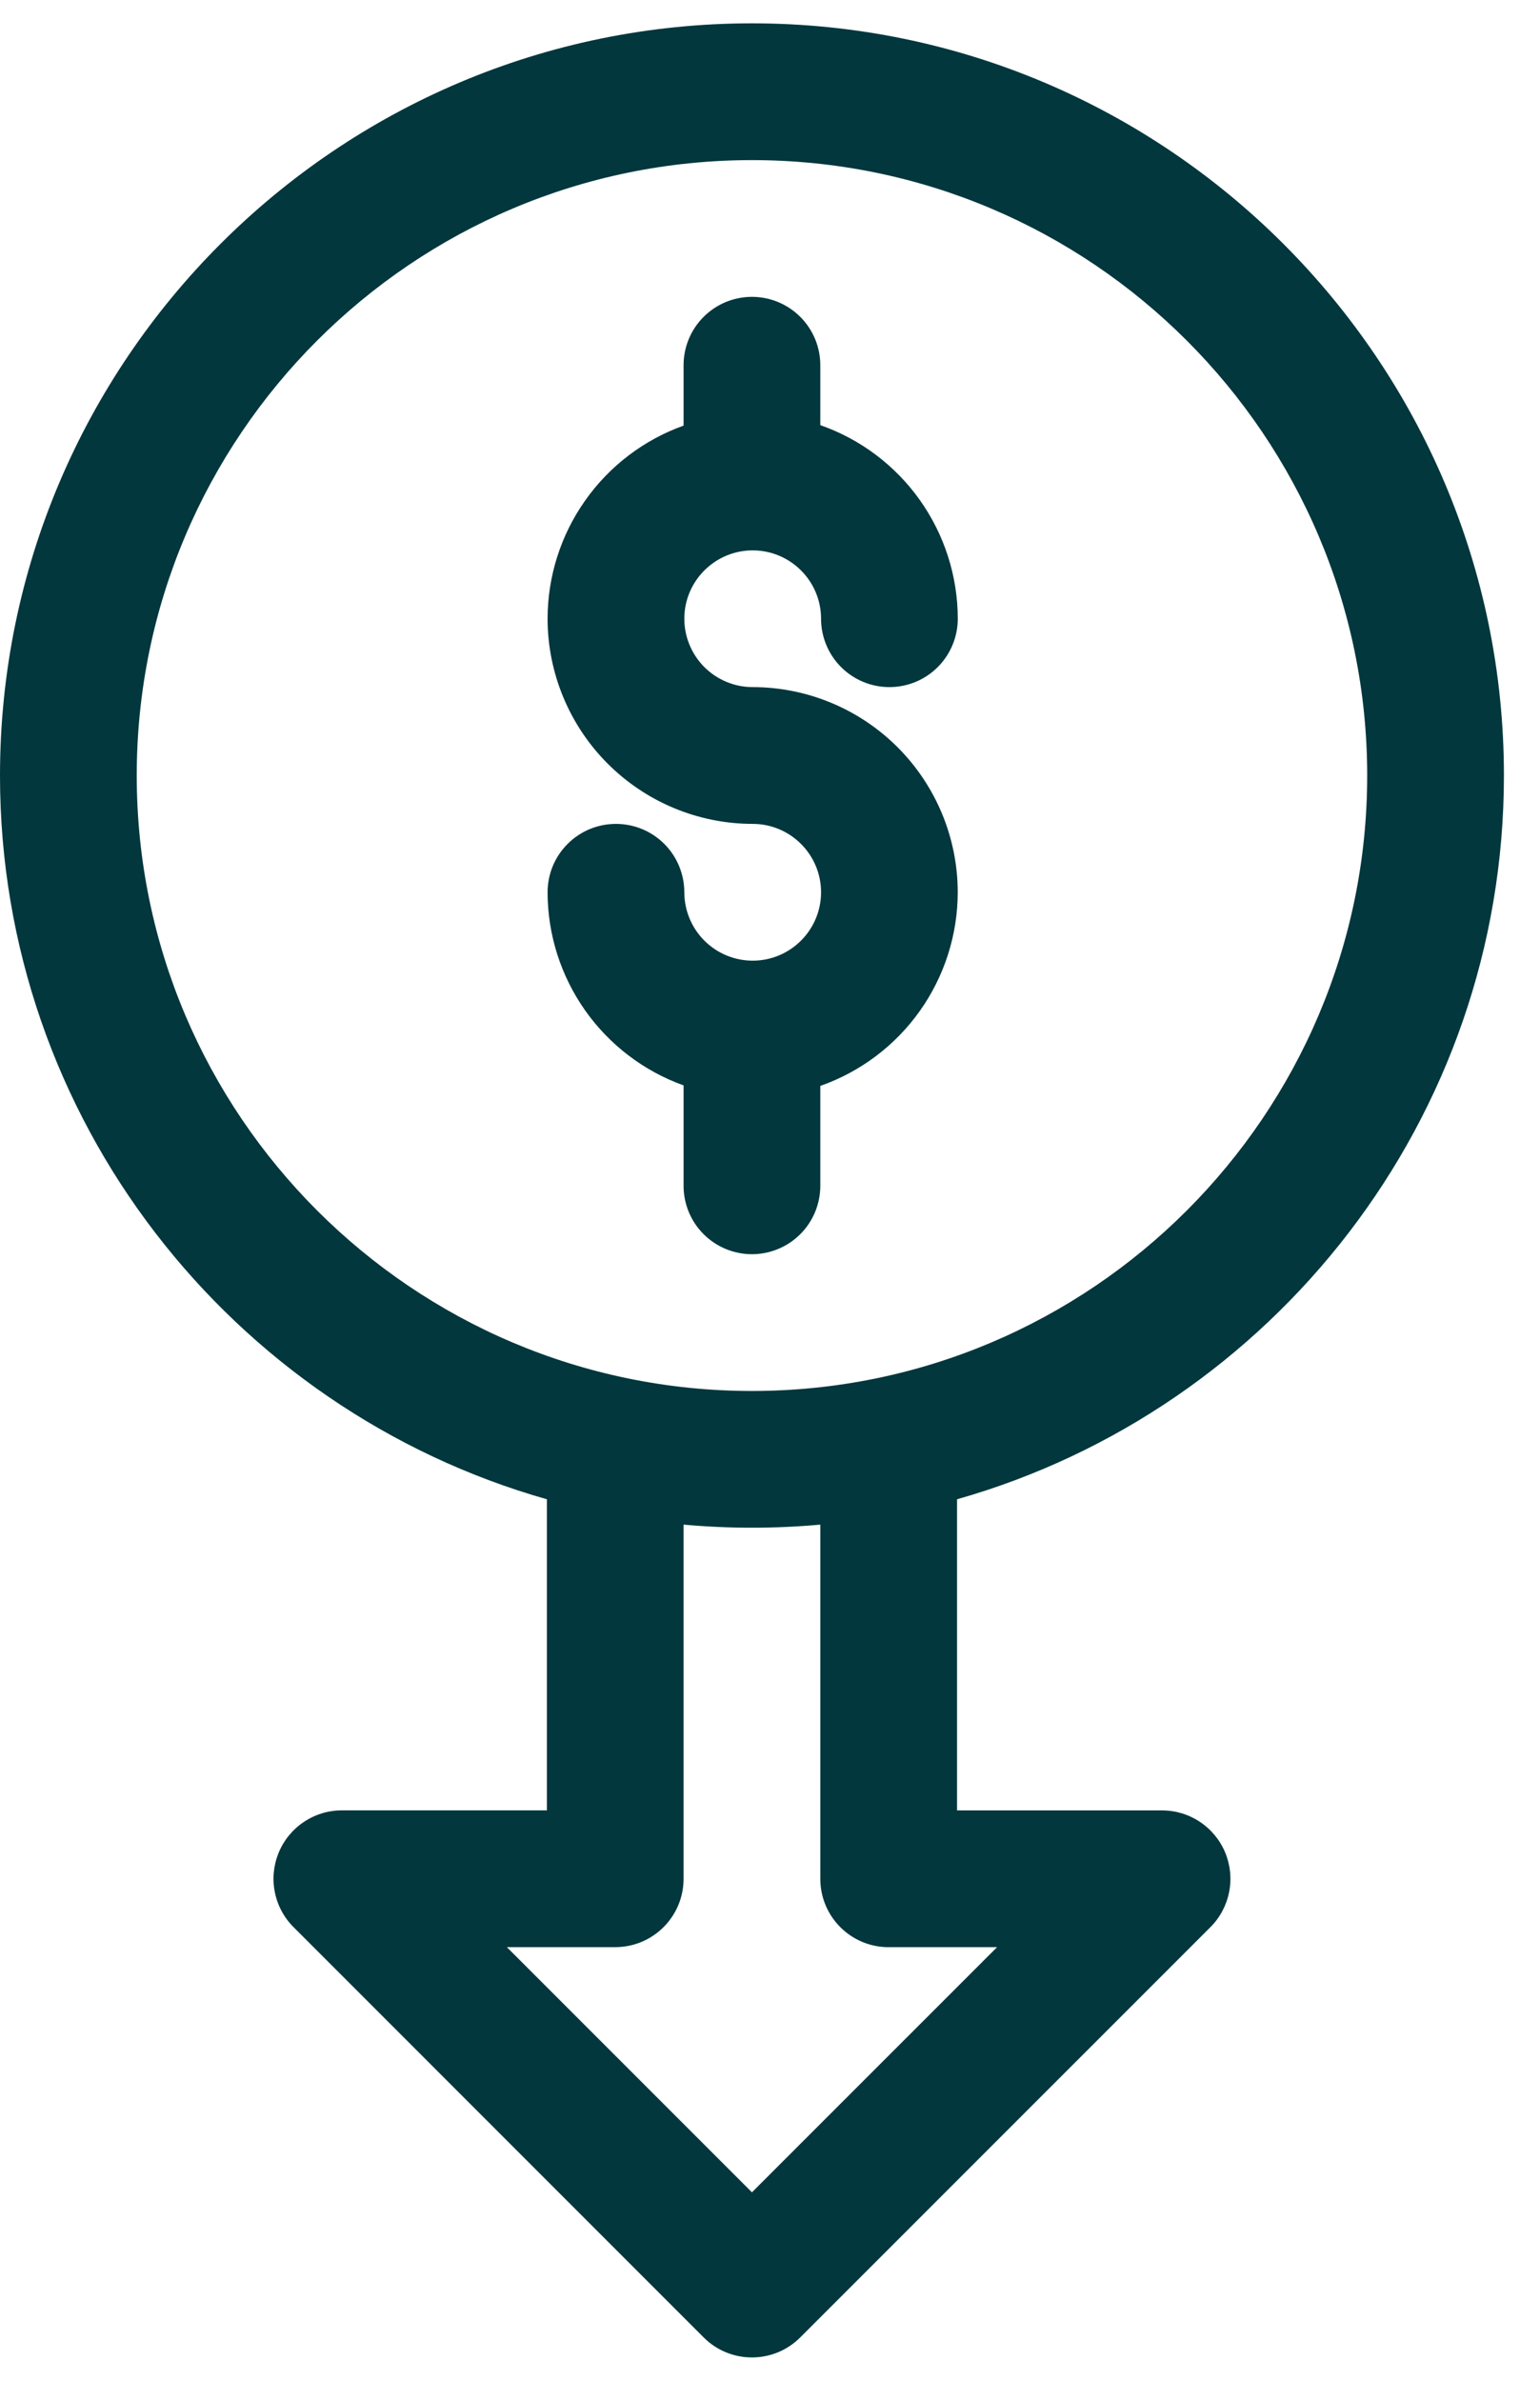 <svg width="33" height="51" viewBox="0 0 33 51" fill="none" xmlns="http://www.w3.org/2000/svg">
<g clip-path="url(#clip0_96_807)">
<path d="M32.227 16.613C32.227 7.728 24.998 0.5 16.113 0.5C7.228 0.5 0 7.728 0 16.613C0 23.975 4.963 30.2 11.719 32.117V38.781H7.324C7.035 38.781 6.752 38.867 6.511 39.029C6.27 39.19 6.083 39.418 5.972 39.686C5.862 39.953 5.832 40.247 5.889 40.531C5.945 40.815 6.084 41.076 6.289 41.281L15.078 50.071C15.363 50.357 15.738 50.5 16.113 50.5C16.488 50.5 16.863 50.357 17.149 50.07L25.938 41.282C26.143 41.077 26.282 40.816 26.338 40.532C26.395 40.248 26.365 39.954 26.255 39.686C26.144 39.419 25.956 39.19 25.715 39.029C25.475 38.868 25.192 38.782 24.902 38.782H20.508V32.117C27.264 30.2 32.227 23.975 32.227 16.613ZM2.93 16.613C2.93 9.344 8.844 3.43 16.113 3.43C23.383 3.43 29.297 9.344 29.297 16.613C29.297 23.883 23.383 29.797 16.113 29.797C8.844 29.797 2.93 23.883 2.93 16.613ZM19.043 41.711H21.366L16.113 46.963L10.861 41.711H13.184C13.993 41.711 14.648 41.055 14.648 40.246V32.66C15.623 32.748 16.603 32.748 17.578 32.66V40.247C17.578 41.057 18.234 41.712 19.043 41.712V41.711Z" fill="#01373D"/>
<path fill-rule="evenodd" clip-rule="evenodd" d="M17.578 25.402V23.262C18.438 22.96 19.183 22.399 19.71 21.657C20.238 20.913 20.522 20.025 20.523 19.114C20.522 17.949 20.058 16.832 19.235 16.008C18.411 15.184 17.294 14.72 16.129 14.719C15.74 14.719 15.368 14.564 15.093 14.29C14.819 14.015 14.664 13.642 14.664 13.254C14.664 12.447 15.321 11.79 16.129 11.79C16.937 11.79 17.594 12.447 17.594 13.254C17.594 13.642 17.748 14.015 18.023 14.29C18.298 14.565 18.67 14.719 19.059 14.719C19.447 14.719 19.82 14.565 20.095 14.29C20.369 14.015 20.524 13.642 20.524 13.254C20.523 12.343 20.238 11.454 19.711 10.712C19.183 9.969 18.438 9.408 17.578 9.107V7.824C17.578 7.435 17.424 7.063 17.149 6.788C16.874 6.513 16.501 6.359 16.113 6.359C15.724 6.359 15.352 6.513 15.077 6.788C14.802 7.063 14.648 7.435 14.648 7.824V9.117C13.796 9.423 13.058 9.984 12.537 10.725C12.015 11.465 11.735 12.348 11.734 13.254C11.735 14.419 12.199 15.536 13.023 16.36C13.847 17.184 14.964 17.648 16.129 17.649C16.937 17.649 17.594 18.306 17.594 19.114C17.594 19.922 16.937 20.579 16.129 20.579C15.74 20.579 15.368 20.424 15.093 20.149C14.819 19.875 14.664 19.502 14.664 19.114C14.664 18.922 14.626 18.731 14.552 18.553C14.479 18.375 14.371 18.214 14.235 18.078C14.099 17.942 13.937 17.834 13.759 17.76C13.582 17.687 13.391 17.649 13.199 17.649C13.007 17.649 12.816 17.687 12.638 17.76C12.46 17.834 12.299 17.942 12.163 18.078C12.027 18.214 11.919 18.375 11.845 18.553C11.772 18.731 11.734 18.922 11.734 19.114C11.735 20.019 12.016 20.903 12.537 21.643C13.059 22.383 13.796 22.945 14.648 23.251V25.402C14.648 25.79 14.802 26.163 15.077 26.438C15.352 26.712 15.724 26.867 16.113 26.867C16.501 26.867 16.874 26.712 17.149 26.438C17.424 26.163 17.578 25.79 17.578 25.402Z" fill="#01373D"/>
</g>
<defs>
<clipPath id="clip0_96_807">
<rect width="33" height="50" fill="white" transform="translate(0 0.5)"/>
</clipPath>
</defs>
</svg>

